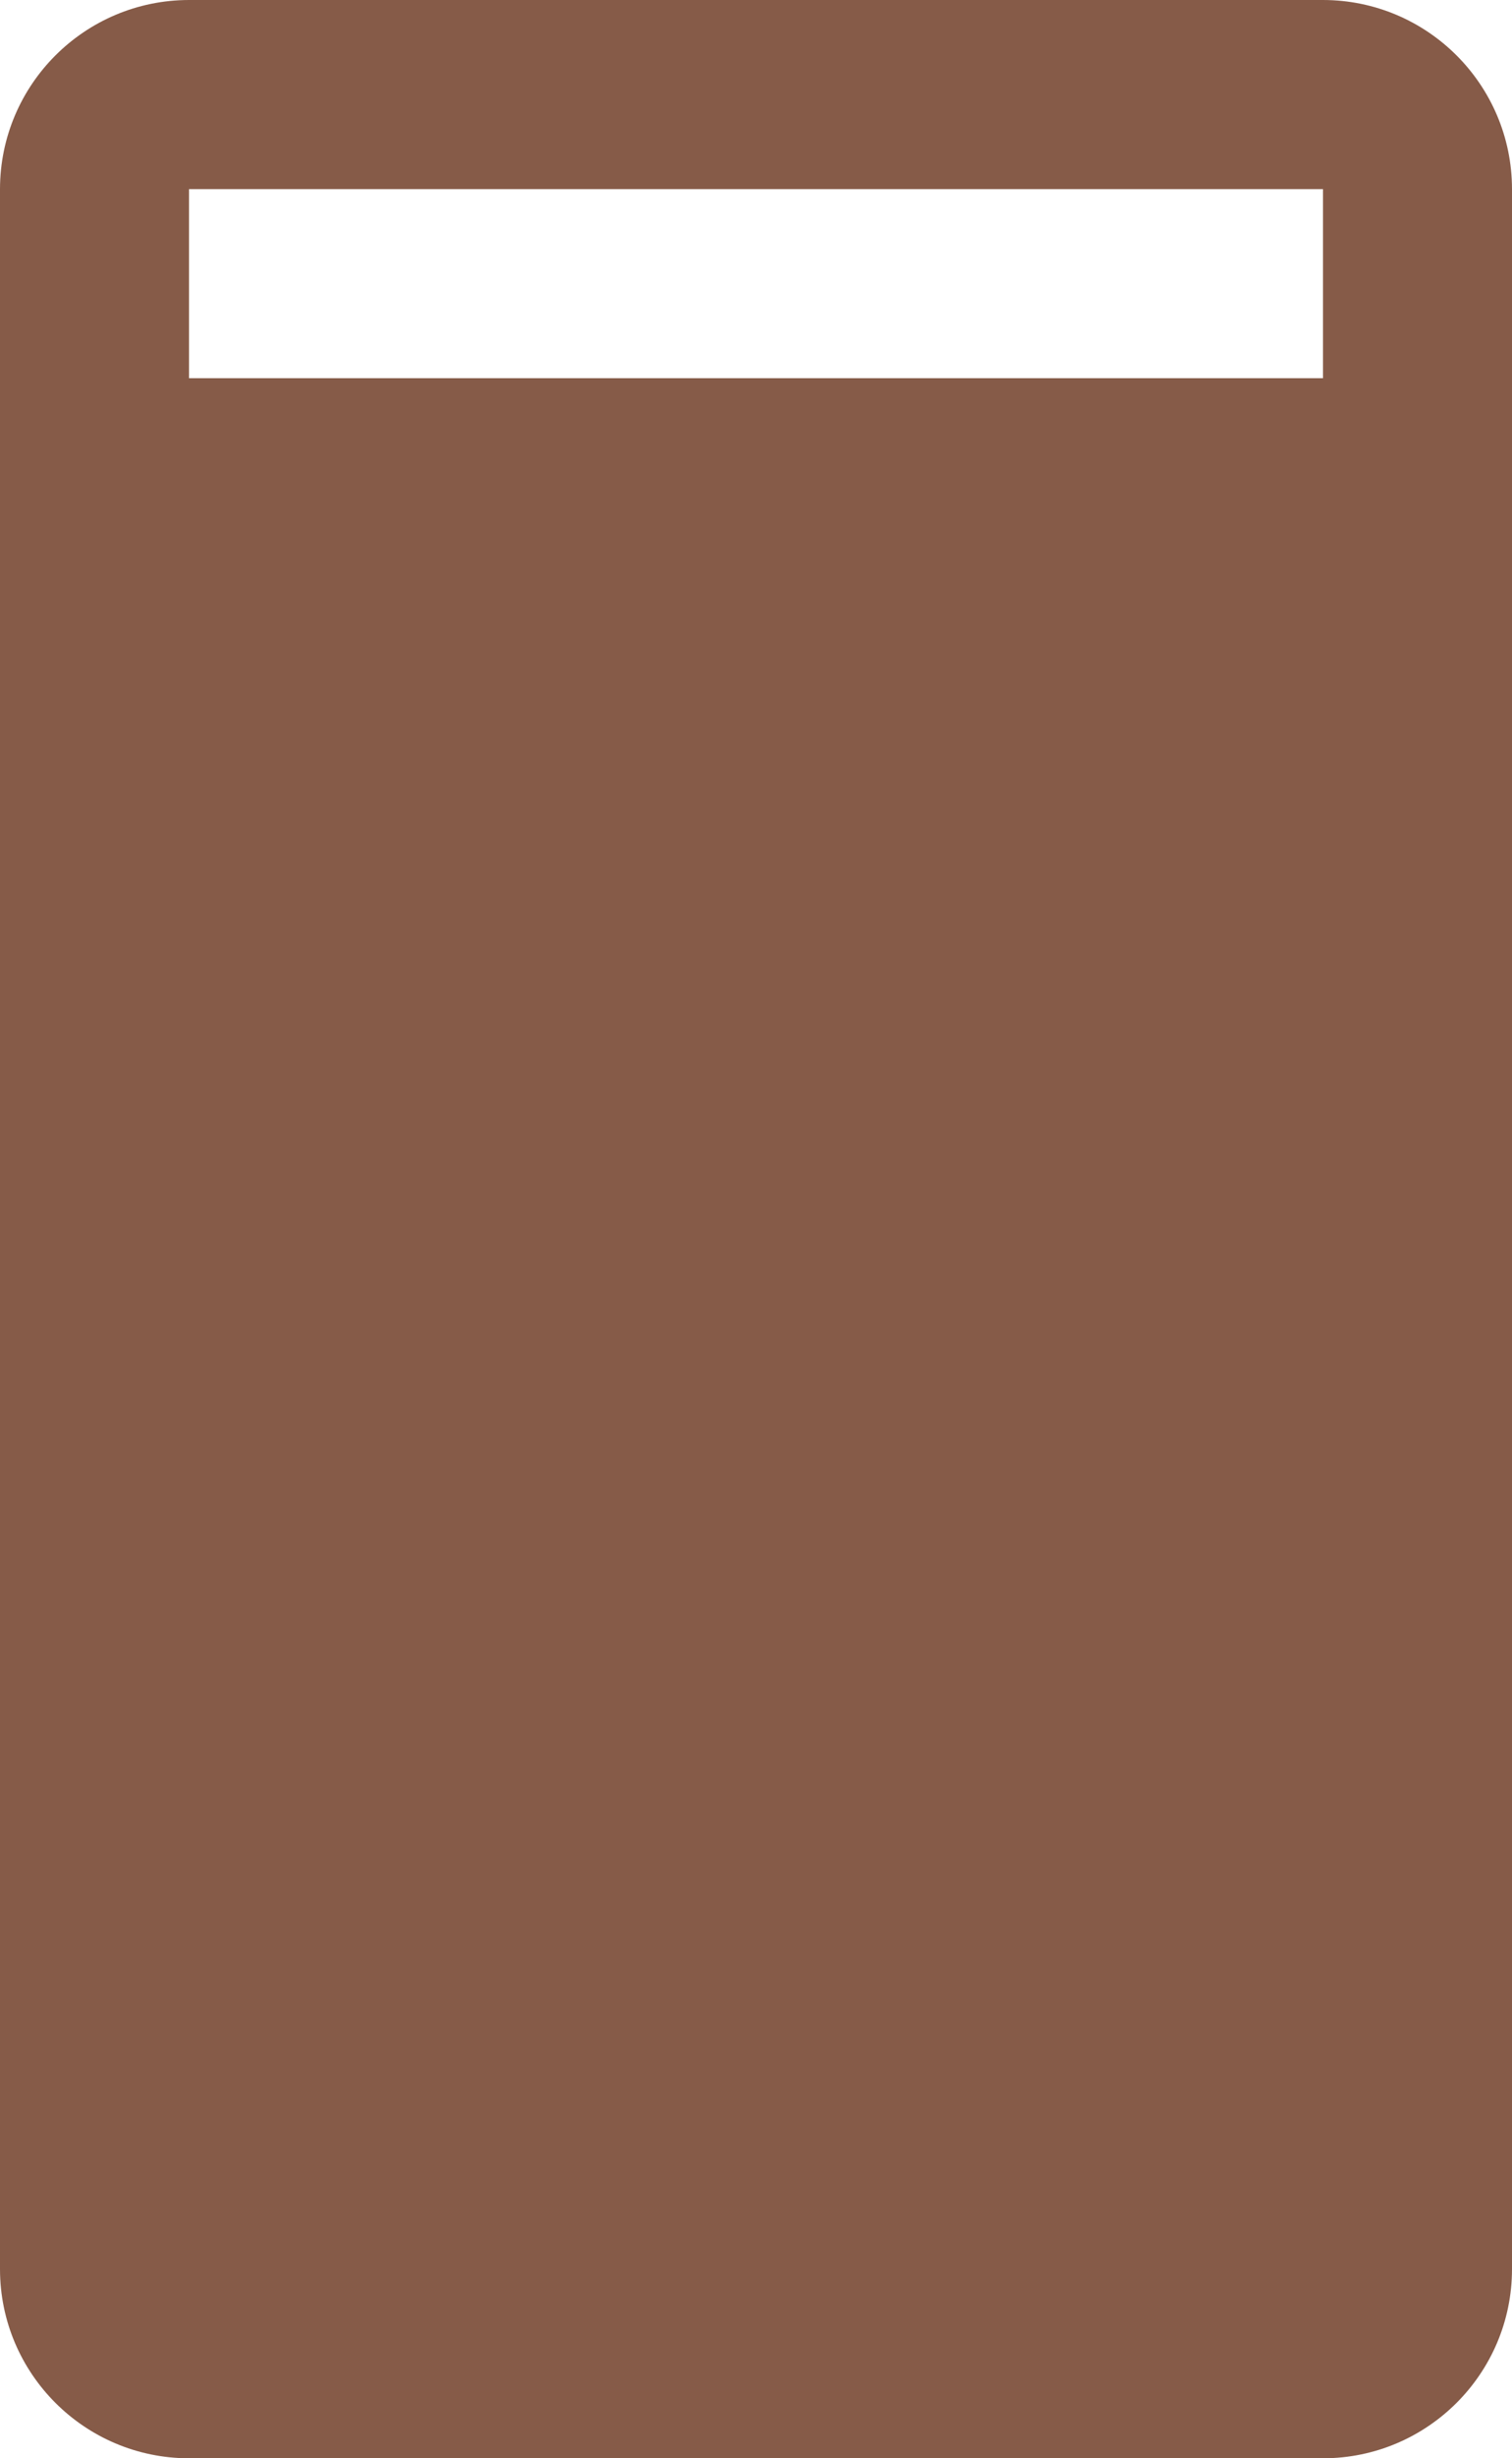 ﻿<?xml version="1.0" encoding="utf-8"?>
<svg version="1.1" xmlns:xlink="http://www.w3.org/1999/xlink" width="16px" height="26px" xmlns="http://www.w3.org/2000/svg">
  <g transform="matrix(1 0 0 1 -1167 -1375 )">
    <path d="M 16 2  C 15.999 0.896  15.104 0.001  14 0  L 2 0  C 0.896 0.001  0.001 0.896  0 2  L 0 24  C 0.001 25.104  0.896 25.999  2 26  L 14 26  C 15.104 25.999  15.999 25.104  16 24  L 16 2  Z M 2 2  L 14 2  L 14 4  L 2 4  L 2 2  Z " fill-rule="nonzero" fill="#865b48" stroke="none" transform="matrix(1 0 0 1 1167 1375 )" />
  </g>
</svg>